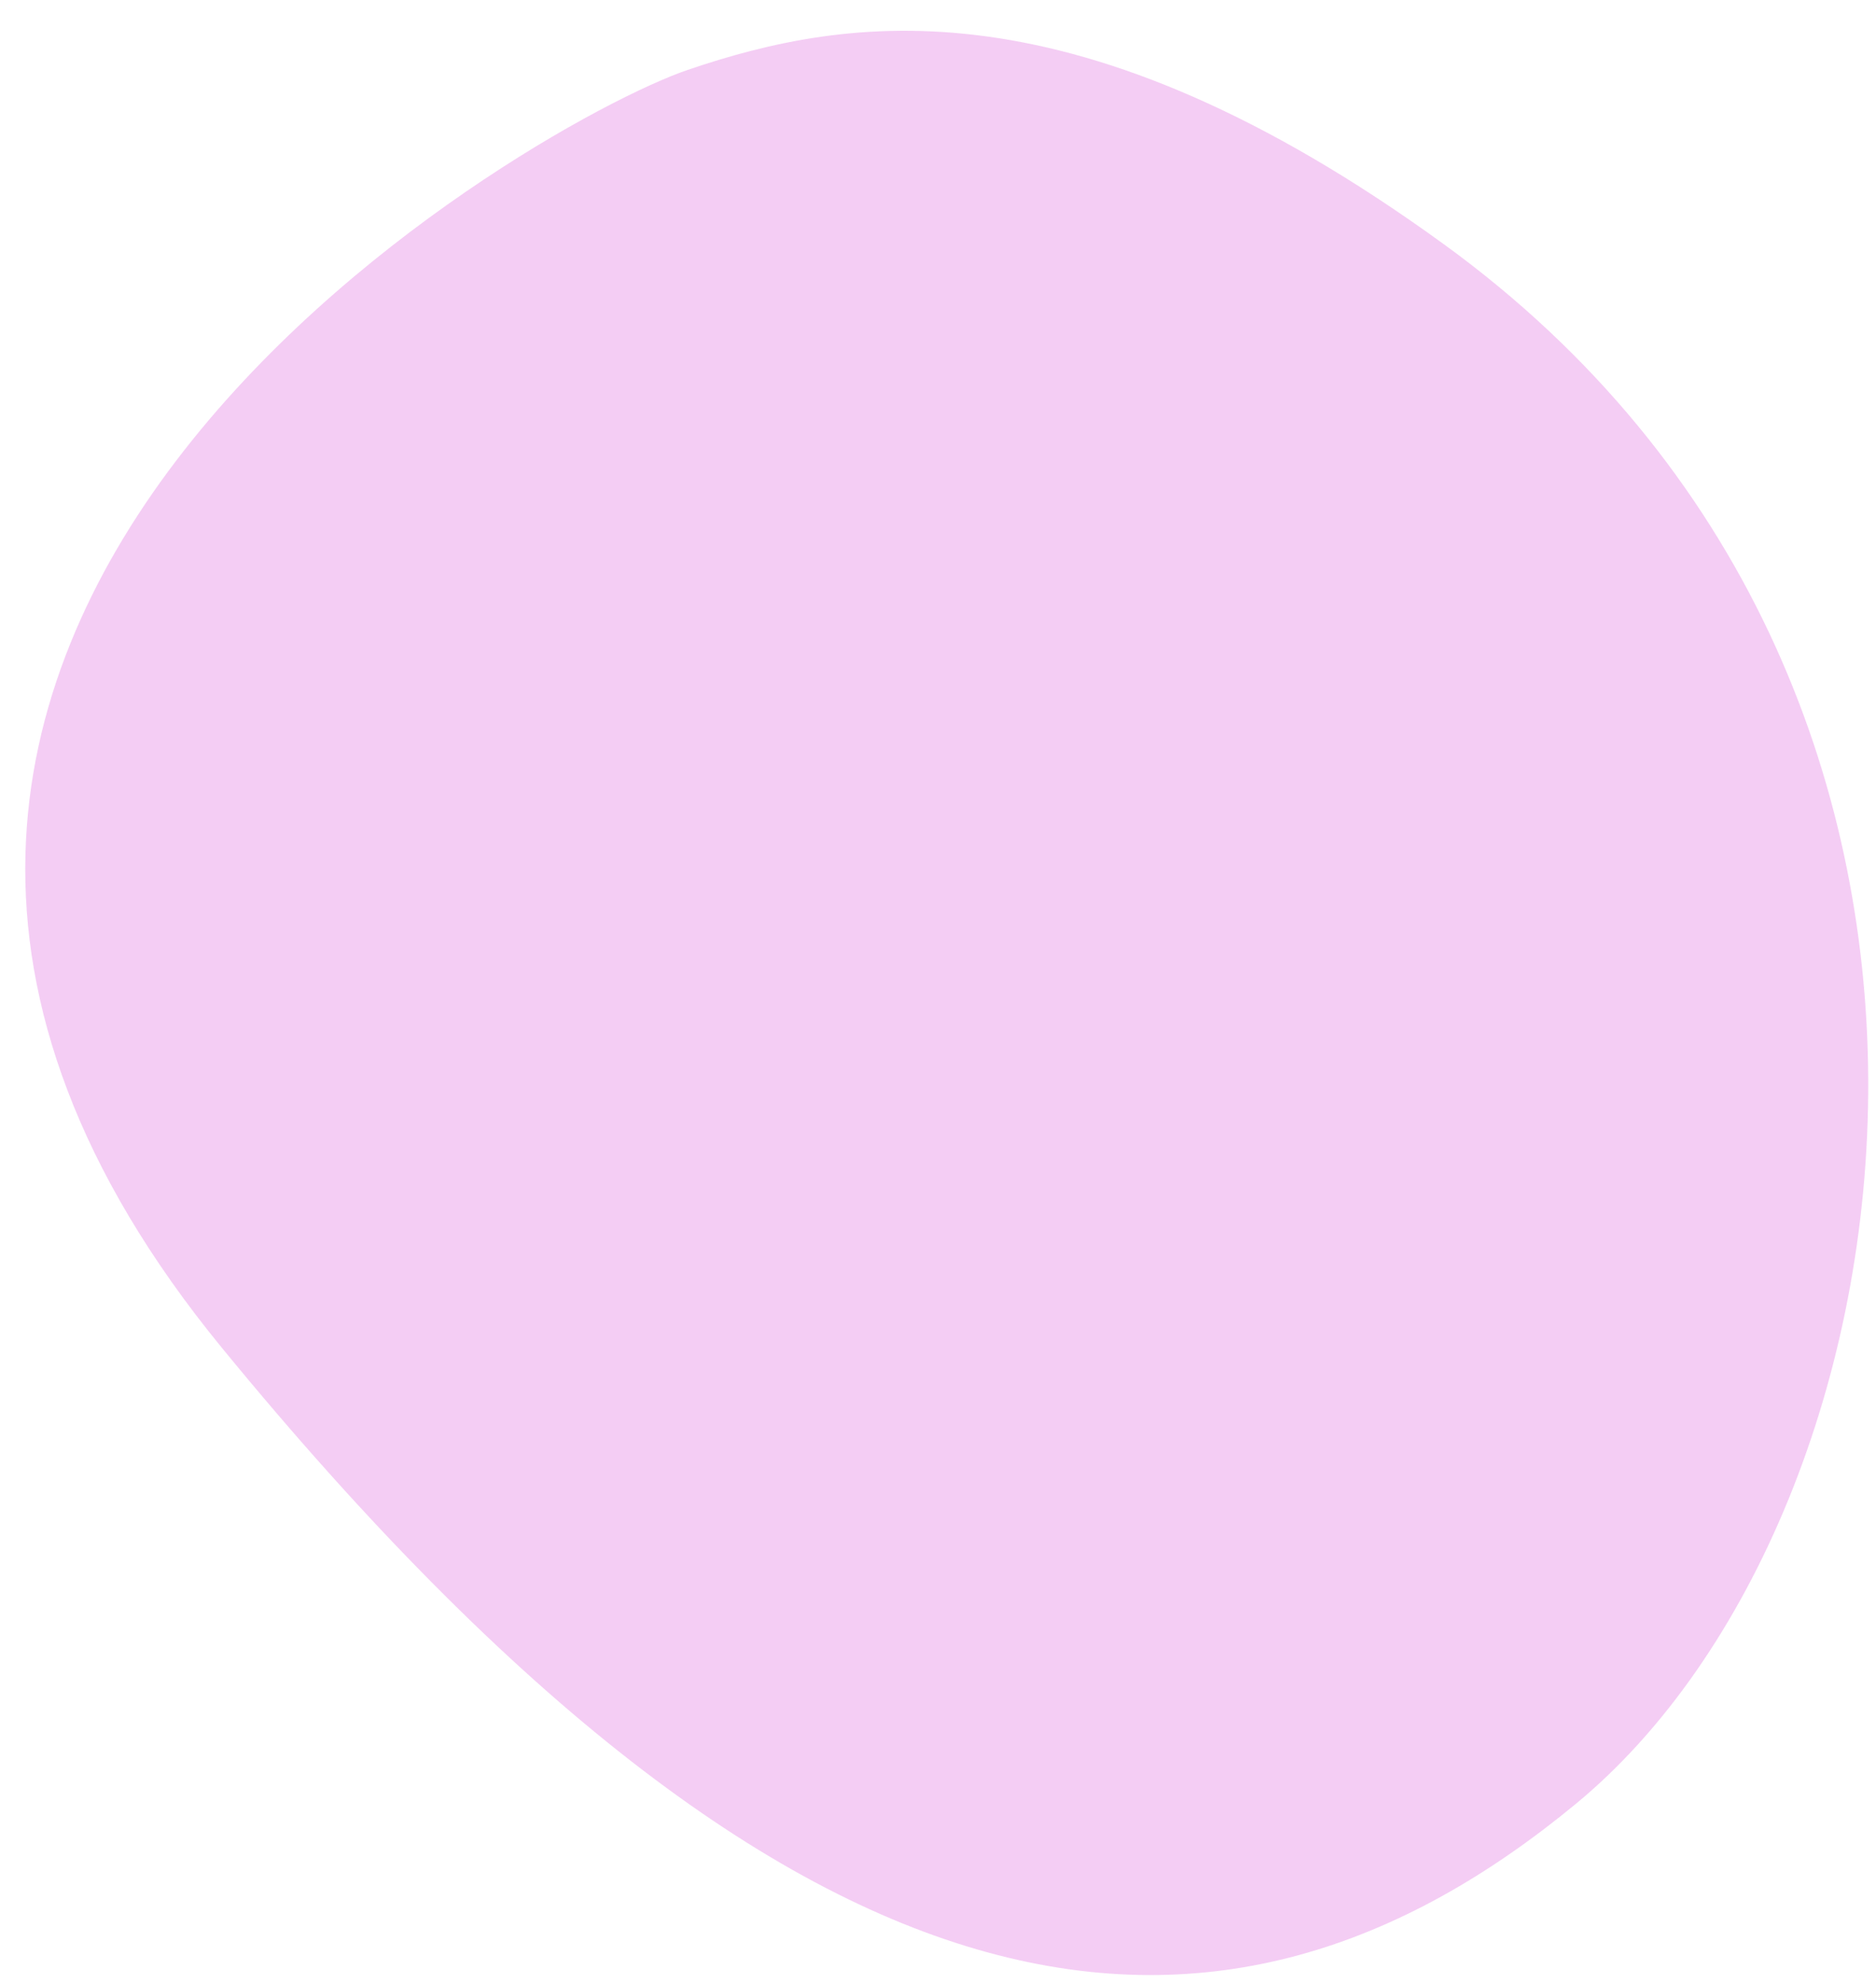 <svg width="53" height="56" viewBox="0 0 53 56" fill="none" xmlns="http://www.w3.org/2000/svg">
<path d="M44.528 50.944C54.438 42.758 57.868 19.296 40.796 6.902C30.404 -0.642 23.95 0.441 19.438 1.971C14.927 3.502 -10.26 17.9 6.268 38.069C22.797 58.239 34.618 59.13 44.528 50.944Z" fill="#F4CDF4"/>
</svg>
